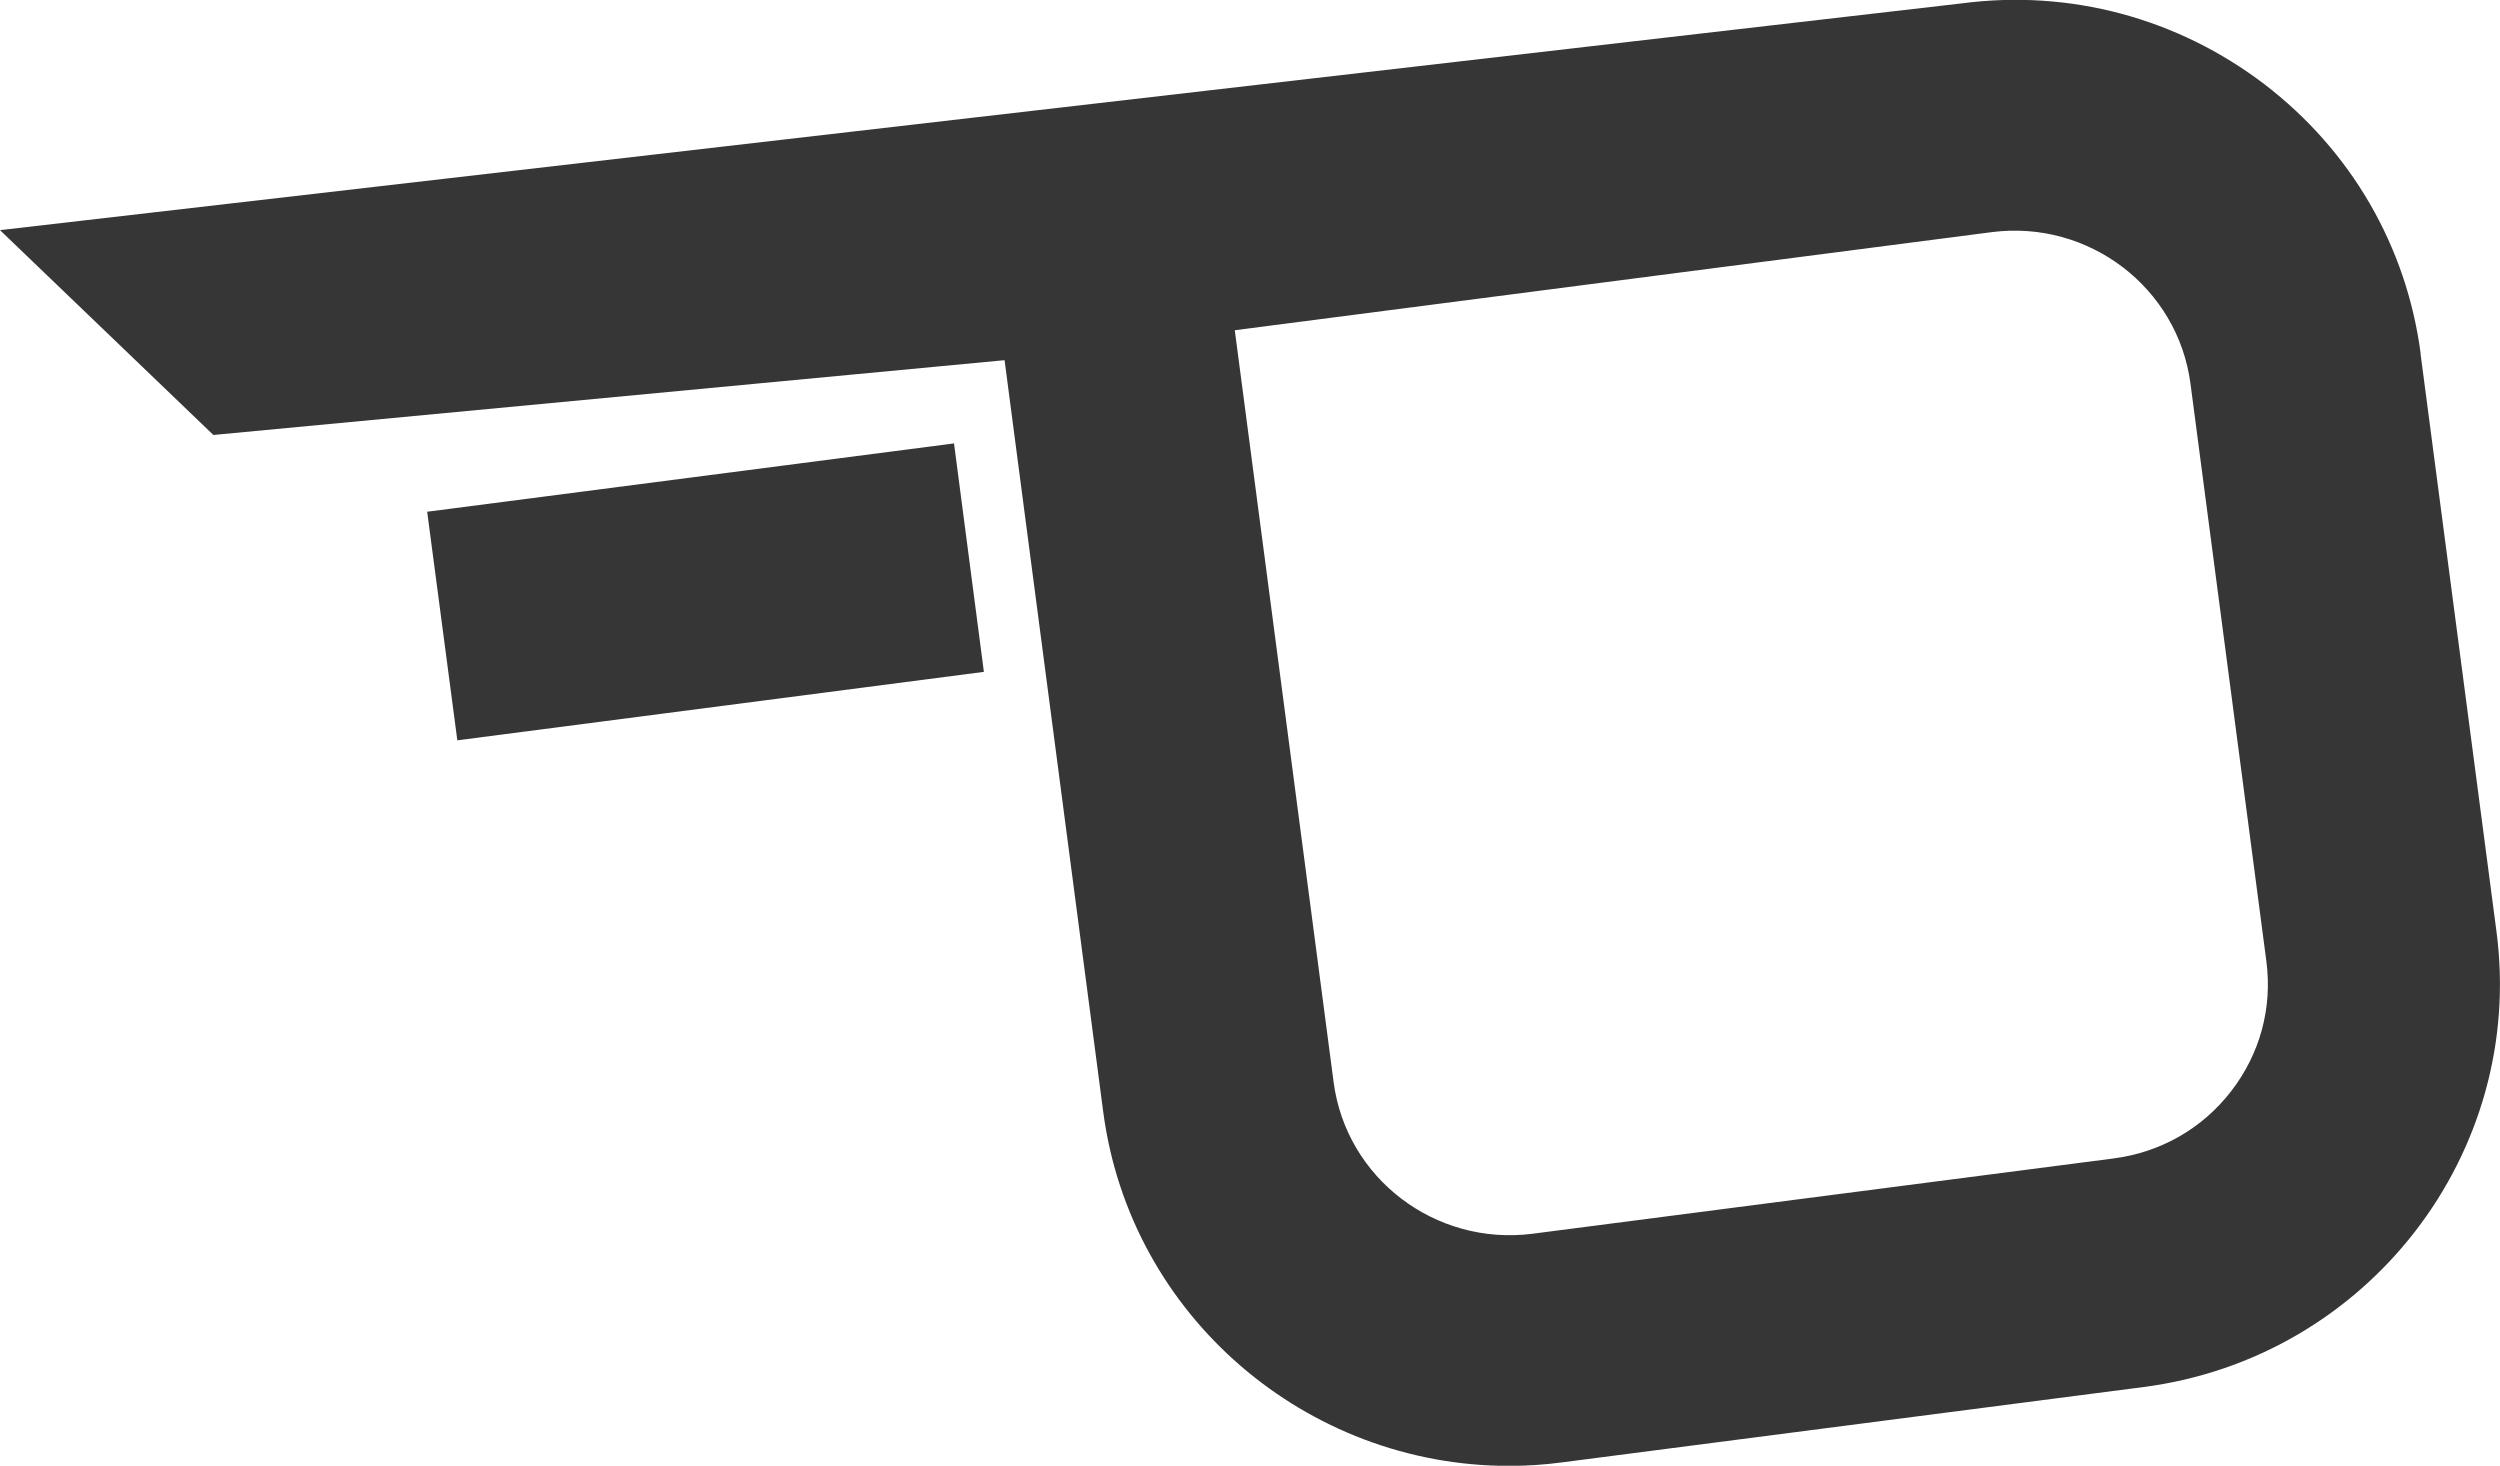 <svg xmlns="http://www.w3.org/2000/svg" width="365" height="214" viewBox="0 0 365 214" fill="none"><g clip-path="url(#clip0_57_492)"><path d="M353.424 51.663C351.357 35.94 343.253 21.983 330.602 12.294C317.931 2.648 302.241 -1.581 286.427 0.492L0 33.6L31.152 63.506L146.666 52.586L161.074 162.357C165.022 192.201 190.758 214.02 220.298 214.02C222.882 214.02 225.466 213.856 228.071 213.507L312.969 202.505C345.651 198.257 368.762 168.412 364.483 135.982L353.403 51.683L353.424 51.663ZM308.608 169.131L223.709 180.132C209.528 181.918 196.546 172.025 194.707 157.985L180.278 48.214L290.83 33.888C304.969 32.081 317.972 41.995 319.812 56.035L330.892 140.354C331.781 147.148 329.961 153.88 325.744 159.319C321.548 164.759 315.45 168.248 308.587 169.131" fill="#373636"></path><path d="M62.367 74.713L66.77 108.088L143.648 98.092L139.286 64.738L62.367 74.713Z" fill="#373636"></path></g><defs><clipPath id="clip0_57_492"><rect width="365" height="214" fill="white"></rect></clipPath></defs></svg>